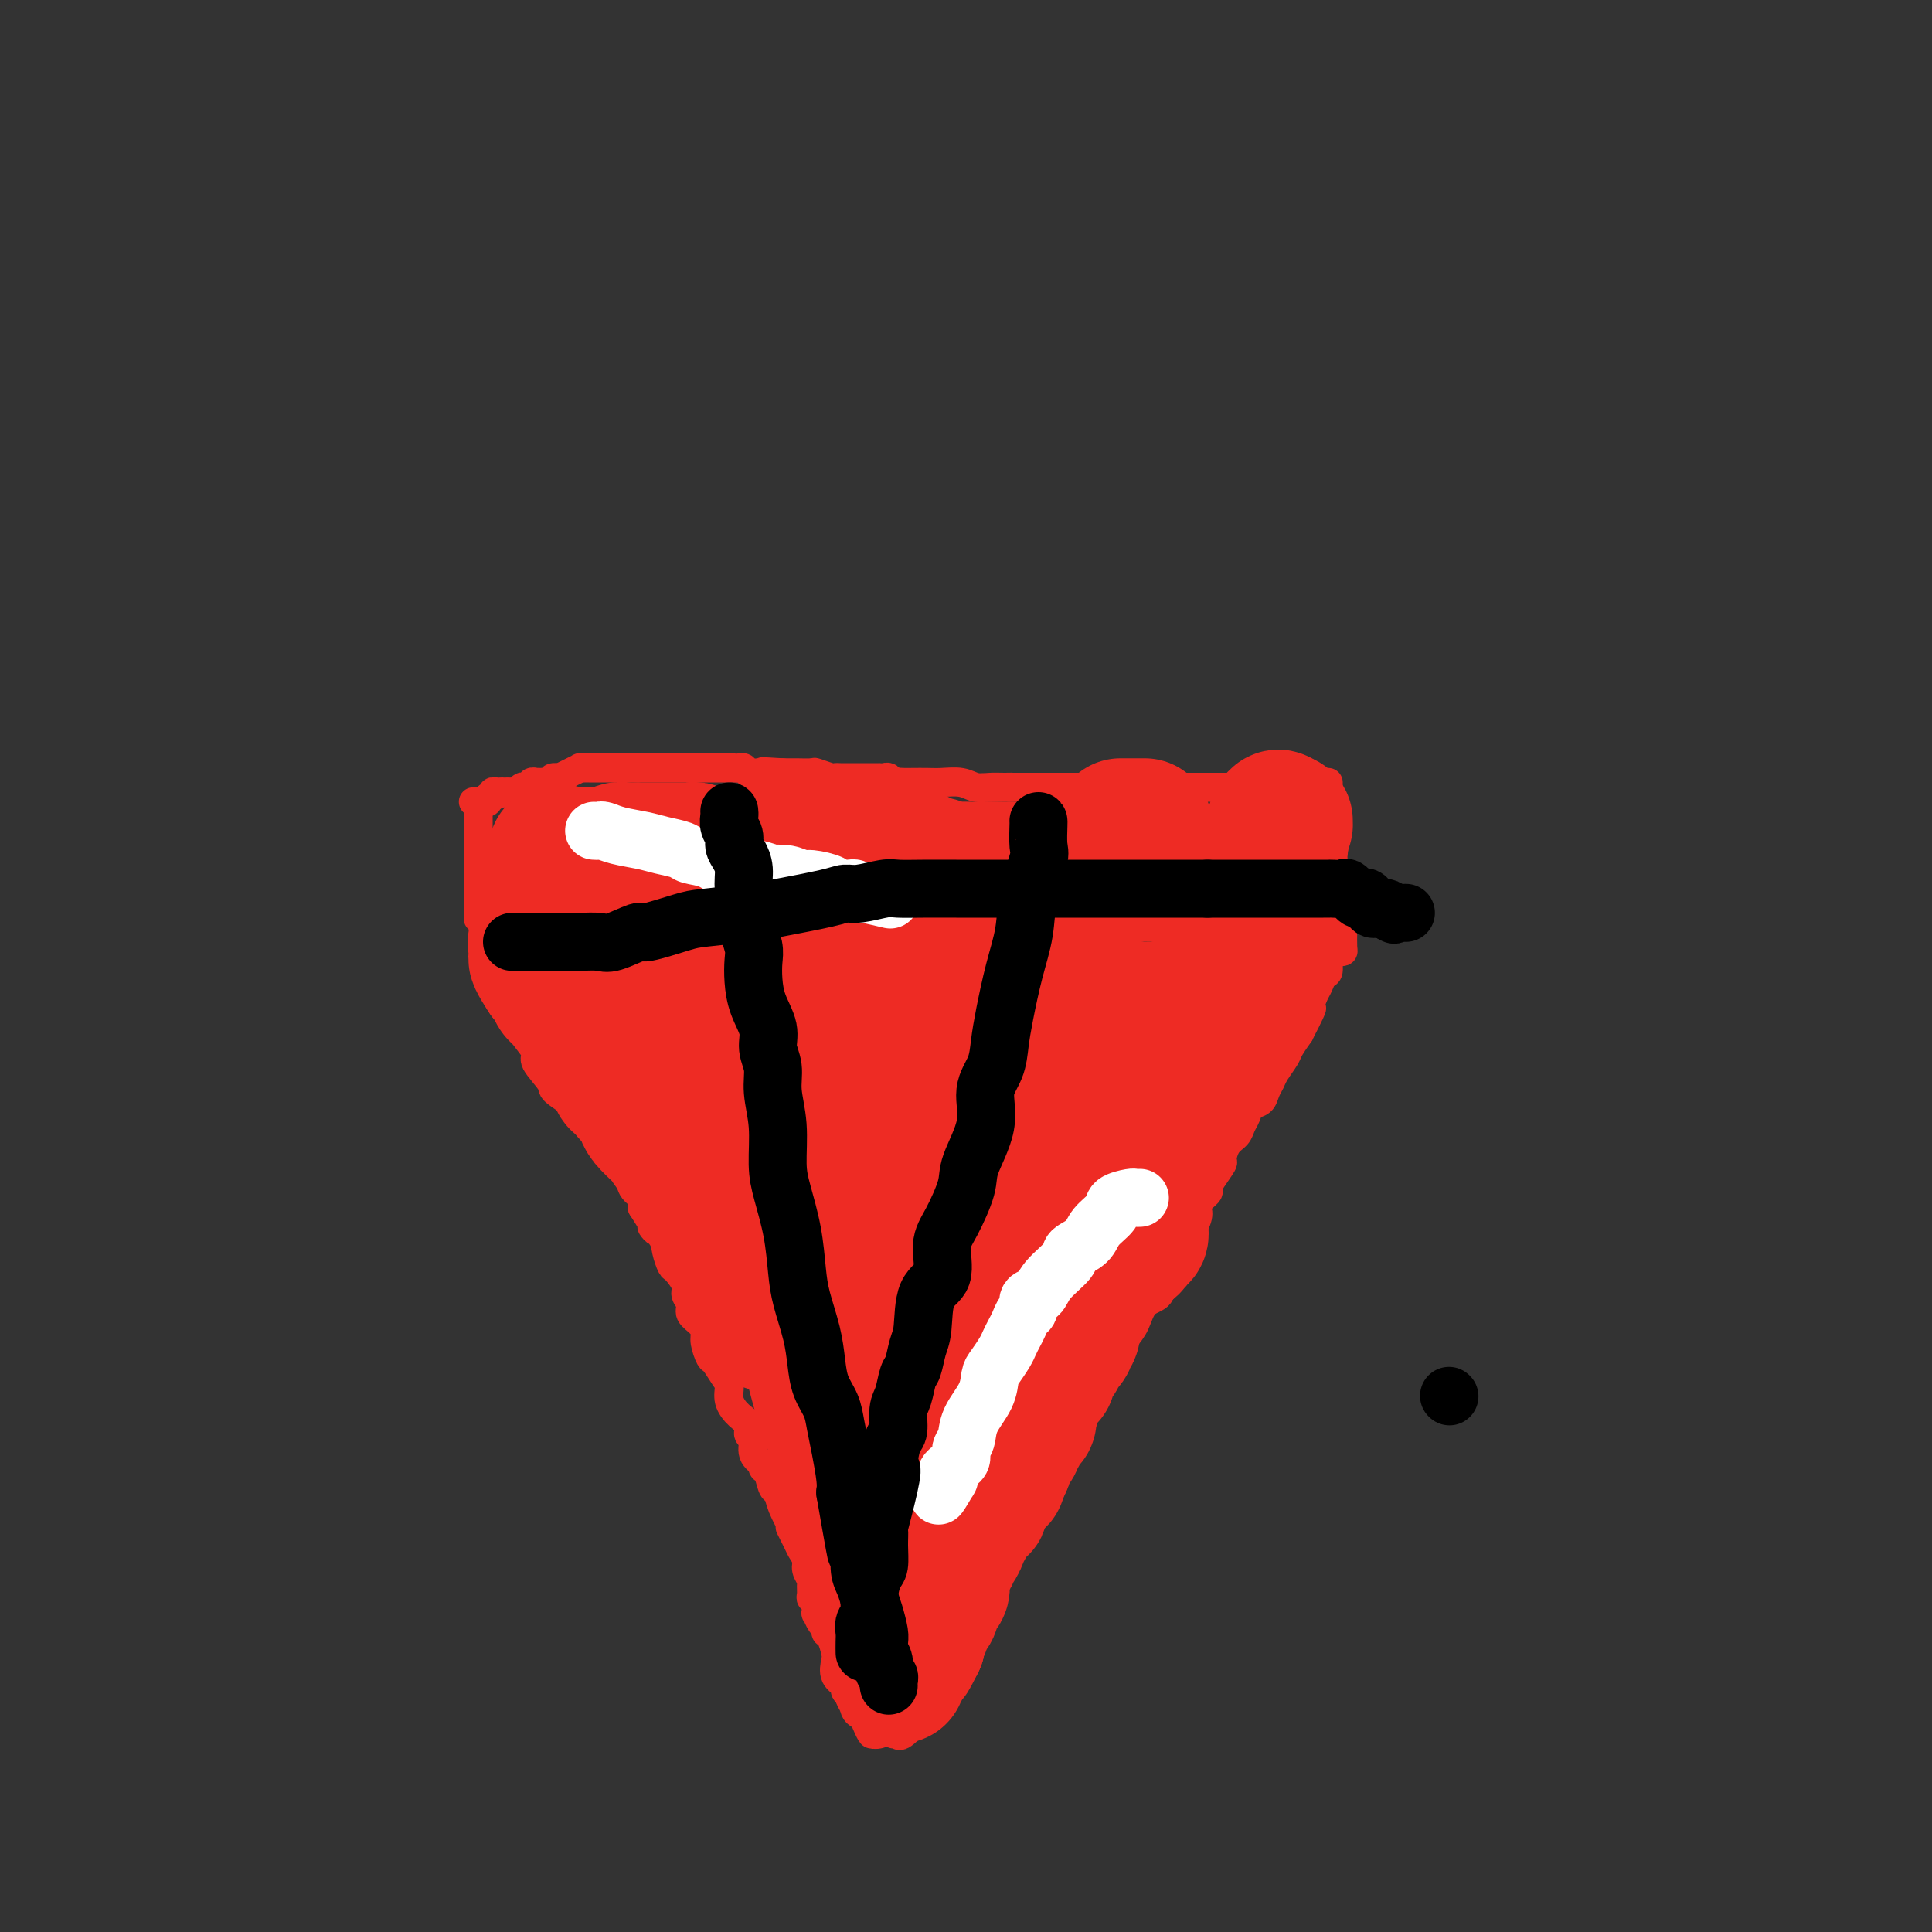 <svg viewBox='0 0 400 400' version='1.1' xmlns='http://www.w3.org/2000/svg' xmlns:xlink='http://www.w3.org/1999/xlink'><rect x="0" y="0" width="400" height="400" fill="#333333" stroke="none"/><g fill='none' stroke='#EE2B24' stroke-width='6' stroke-linecap='round' stroke-linejoin='round'><path d='M185,359c0.426,0.026 0.852,0.051 1,0c0.148,-0.051 0.019,-0.180 0,0c-0.019,0.180 0.074,0.669 1,0c0.926,-0.669 2.687,-2.498 4,-4c1.313,-1.502 2.179,-2.679 3,-4c0.821,-1.321 1.596,-2.787 2,-4c0.404,-1.213 0.437,-2.172 1,-3c0.563,-0.828 1.655,-1.523 2,-2c0.345,-0.477 -0.058,-0.734 0,-1c0.058,-0.266 0.578,-0.540 1,-1c0.422,-0.460 0.747,-1.107 1,-2c0.253,-0.893 0.434,-2.031 1,-3c0.566,-0.969 1.517,-1.768 2,-3c0.483,-1.232 0.496,-2.895 1,-4c0.504,-1.105 1.497,-1.650 2,-3c0.503,-1.350 0.516,-3.505 1,-5c0.484,-1.495 1.438,-2.328 2,-3c0.562,-0.672 0.732,-1.181 1,-2c0.268,-0.819 0.635,-1.948 1,-3c0.365,-1.052 0.727,-2.028 1,-3c0.273,-0.972 0.457,-1.941 1,-3c0.543,-1.059 1.444,-2.208 2,-3c0.556,-0.792 0.768,-1.226 1,-2c0.232,-0.774 0.485,-1.888 1,-3c0.515,-1.112 1.293,-2.222 2,-3c0.707,-0.778 1.345,-1.222 2,-2c0.655,-0.778 1.328,-1.889 2,-3'/><path d='M224,290c4.772,-9.730 1.701,-3.555 1,-2c-0.701,1.555 0.967,-1.510 2,-3c1.033,-1.490 1.430,-1.404 2,-2c0.570,-0.596 1.312,-1.873 2,-3c0.688,-1.127 1.321,-2.103 2,-3c0.679,-0.897 1.405,-1.715 2,-3c0.595,-1.285 1.061,-3.038 2,-4c0.939,-0.962 2.353,-1.132 3,-2c0.647,-0.868 0.528,-2.435 1,-4c0.472,-1.565 1.536,-3.129 2,-4c0.464,-0.871 0.328,-1.049 1,-2c0.672,-0.951 2.151,-2.674 3,-4c0.849,-1.326 1.066,-2.255 1,-3c-0.066,-0.745 -0.416,-1.307 0,-2c0.416,-0.693 1.600,-1.518 2,-2c0.400,-0.482 0.018,-0.622 0,-1c-0.018,-0.378 0.328,-0.993 1,-2c0.672,-1.007 1.672,-2.405 2,-3c0.328,-0.595 -0.014,-0.386 0,-1c0.014,-0.614 0.384,-2.052 1,-3c0.616,-0.948 1.478,-1.405 2,-2c0.522,-0.595 0.703,-1.328 1,-2c0.297,-0.672 0.710,-1.282 1,-2c0.290,-0.718 0.458,-1.542 1,-2c0.542,-0.458 1.459,-0.549 2,-1c0.541,-0.451 0.708,-1.261 1,-2c0.292,-0.739 0.711,-1.408 1,-2c0.289,-0.592 0.449,-1.107 1,-2c0.551,-0.893 1.495,-2.163 2,-3c0.505,-0.837 0.573,-1.239 1,-2c0.427,-0.761 1.214,-1.880 2,-3'/><path d='M269,214c4.649,-8.978 1.770,-4.421 1,-3c-0.770,1.421 0.567,-0.292 1,-1c0.433,-0.708 -0.038,-0.411 0,-1c0.038,-0.589 0.583,-2.063 1,-3c0.417,-0.937 0.704,-1.336 1,-2c0.296,-0.664 0.601,-1.593 1,-2c0.399,-0.407 0.891,-0.291 1,-1c0.109,-0.709 -0.167,-2.242 0,-3c0.167,-0.758 0.776,-0.743 1,-1c0.224,-0.257 0.064,-0.788 0,-1c-0.064,-0.212 -0.032,-0.106 0,0'/><path d='M277,197c0.422,0.029 0.845,0.059 1,0c0.155,-0.059 0.043,-0.206 0,-1c-0.043,-0.794 -0.015,-2.237 0,-3c0.015,-0.763 0.018,-0.848 0,-1c-0.018,-0.152 -0.057,-0.372 0,-1c0.057,-0.628 0.211,-1.663 0,-2c-0.211,-0.337 -0.788,0.026 -1,0c-0.212,-0.026 -0.061,-0.441 0,-1c0.061,-0.559 0.030,-1.263 0,-2c-0.030,-0.737 -0.061,-1.506 0,-2c0.061,-0.494 0.212,-0.714 0,-1c-0.212,-0.286 -0.789,-0.639 -1,-1c-0.211,-0.361 -0.055,-0.732 0,-1c0.055,-0.268 0.011,-0.435 0,-1c-0.011,-0.565 0.011,-1.528 0,-2c-0.011,-0.472 -0.056,-0.454 0,-1c0.056,-0.546 0.211,-1.654 0,-2c-0.211,-0.346 -0.789,0.072 -1,0c-0.211,-0.072 -0.057,-0.635 0,-1c0.057,-0.365 0.016,-0.533 0,-1c-0.016,-0.467 -0.008,-1.234 0,-2'/><path d='M275,171c-0.309,-3.912 -0.083,-0.694 0,0c0.083,0.694 0.022,-1.138 0,-2c-0.022,-0.862 -0.006,-0.756 0,-1c0.006,-0.244 0.002,-0.839 0,-1c-0.002,-0.161 -0.000,0.112 0,0c0.000,-0.112 0.000,-0.608 0,-1c-0.000,-0.392 -0.000,-0.679 0,-1c0.000,-0.321 0.000,-0.674 0,-1c-0.000,-0.326 -0.000,-0.623 0,-1c0.000,-0.377 0.000,-0.832 0,-1c-0.000,-0.168 -0.000,-0.048 0,0c0.000,0.048 0.000,0.024 0,0'/><path d='M274,162c-0.333,-0.000 -0.666,-0.000 -1,0c-0.334,0.000 -0.670,0.000 -1,0c-0.330,-0.000 -0.653,-0.001 -1,0c-0.347,0.001 -0.717,0.004 -1,0c-0.283,-0.004 -0.479,-0.015 -1,0c-0.521,0.015 -1.369,0.057 -2,0c-0.631,-0.057 -1.047,-0.211 -1,0c0.047,0.211 0.557,0.789 0,1c-0.557,0.211 -2.179,0.057 -3,0c-0.821,-0.057 -0.839,-0.015 -1,0c-0.161,0.015 -0.466,0.004 -1,0c-0.534,-0.004 -1.298,-0.001 -2,0c-0.702,0.001 -1.343,0.000 -2,0c-0.657,-0.000 -1.331,-0.000 -2,0c-0.669,0.000 -1.334,0.000 -2,0c-0.666,-0.000 -1.333,-0.000 -2,0c-0.667,0.000 -1.335,0.000 -2,0c-0.665,-0.000 -1.327,-0.000 -2,0c-0.673,0.000 -1.356,0.000 -2,0c-0.644,-0.000 -1.249,-0.000 -2,0c-0.751,0.000 -1.647,0.000 -3,0c-1.353,-0.000 -3.164,-0.000 -5,0c-1.836,0.000 -3.696,0.000 -6,0c-2.304,-0.000 -5.050,-0.000 -8,0c-2.950,0.000 -6.102,0.000 -8,0c-1.898,-0.000 -2.542,-0.000 -3,0c-0.458,0.000 -0.729,0.000 -1,0'/><path d='M209,163c-10.320,0.154 -3.621,0.037 -1,0c2.621,-0.037 1.162,0.004 0,0c-1.162,-0.004 -2.029,-0.054 -3,0c-0.971,0.054 -2.045,0.211 -3,0c-0.955,-0.211 -1.790,-0.788 -3,-1c-1.210,-0.212 -2.797,-0.057 -4,0c-1.203,0.057 -2.024,0.016 -3,0c-0.976,-0.016 -2.107,-0.008 -3,0c-0.893,0.008 -1.548,0.016 -2,0c-0.452,-0.016 -0.699,-0.057 -1,0c-0.301,0.057 -0.654,0.211 -1,0c-0.346,-0.211 -0.685,-0.789 -1,-1c-0.315,-0.211 -0.607,-0.057 -1,0c-0.393,0.057 -0.887,0.015 -1,0c-0.113,-0.015 0.153,-0.004 0,0c-0.153,0.004 -0.727,0.001 -1,0c-0.273,-0.001 -0.245,-0.001 -1,0c-0.755,0.001 -2.294,0.001 -3,0c-0.706,-0.001 -0.578,-0.004 -1,0c-0.422,0.004 -1.392,0.015 -2,0c-0.608,-0.015 -0.853,-0.057 -1,0c-0.147,0.057 -0.196,0.211 -1,0c-0.804,-0.211 -2.365,-0.789 -3,-1c-0.635,-0.211 -0.346,-0.057 -1,0c-0.654,0.057 -2.253,0.015 -3,0c-0.747,-0.015 -0.642,-0.004 -1,0c-0.358,0.004 -1.179,0.002 -2,0'/><path d='M162,160c-7.478,-0.465 -2.672,-0.128 -1,0c1.672,0.128 0.210,0.048 -1,0c-1.210,-0.048 -2.169,-0.066 -3,0c-0.831,0.066 -1.533,0.214 -2,0c-0.467,-0.214 -0.699,-0.789 -1,-1c-0.301,-0.211 -0.672,-0.056 -1,0c-0.328,0.056 -0.612,0.015 -1,0c-0.388,-0.015 -0.881,-0.004 -1,0c-0.119,0.004 0.136,0.001 0,0c-0.136,-0.001 -0.663,-0.000 -1,0c-0.337,0.000 -0.484,0.000 -1,0c-0.516,-0.000 -1.401,-0.000 -2,0c-0.599,0.000 -0.912,0.000 -1,0c-0.088,-0.000 0.049,-0.000 0,0c-0.049,0.000 -0.286,0.000 -1,0c-0.714,-0.000 -1.907,-0.000 -3,0c-1.093,0.000 -2.086,0.000 -3,0c-0.914,-0.000 -1.750,-0.000 -2,0c-0.250,0.000 0.087,0.000 0,0c-0.087,-0.000 -0.597,-0.000 -1,0c-0.403,0.000 -0.699,0.000 -1,0c-0.301,-0.000 -0.606,-0.000 -1,0c-0.394,0.000 -0.875,0.000 -1,0c-0.125,-0.000 0.107,-0.000 0,0c-0.107,0.000 -0.554,0.000 -1,0'/><path d='M132,159c-4.820,-0.155 -1.869,-0.041 -1,0c0.869,0.041 -0.345,0.011 -1,0c-0.655,-0.011 -0.753,-0.003 -1,0c-0.247,0.003 -0.645,0.001 -1,0c-0.355,-0.001 -0.669,-0.000 -1,0c-0.331,0.000 -0.680,0.000 -1,0c-0.320,-0.000 -0.611,0.000 -1,0c-0.389,-0.000 -0.878,-0.000 -1,0c-0.122,0.000 0.121,0.000 0,0c-0.121,-0.000 -0.605,-0.001 -1,0c-0.395,0.001 -0.700,0.003 -1,0c-0.300,-0.003 -0.594,-0.012 -1,0c-0.406,0.012 -0.923,0.044 -1,0c-0.077,-0.044 0.287,-0.166 0,0c-0.287,0.166 -1.225,0.619 -2,1c-0.775,0.381 -1.388,0.691 -2,1'/><path d='M116,161c-2.653,0.249 -1.284,-0.129 -1,0c0.284,0.129 -0.516,0.767 -1,1c-0.484,0.233 -0.650,0.063 -1,0c-0.350,-0.063 -0.882,-0.018 -1,0c-0.118,0.018 0.179,0.008 0,0c-0.179,-0.008 -0.836,-0.016 -1,0c-0.164,0.016 0.163,0.056 0,0c-0.163,-0.056 -0.817,-0.207 -1,0c-0.183,0.207 0.105,0.774 0,1c-0.105,0.226 -0.602,0.113 -1,0c-0.398,-0.113 -0.698,-0.226 -1,0c-0.302,0.226 -0.607,0.793 -1,1c-0.393,0.207 -0.875,0.056 -1,0c-0.125,-0.056 0.107,-0.016 0,0c-0.107,0.016 -0.554,0.008 -1,0'/><path d='M105,164c-1.885,0.459 -1.098,0.108 -1,0c0.098,-0.108 -0.495,0.027 -1,0c-0.505,-0.027 -0.923,-0.218 -1,0c-0.077,0.218 0.187,0.843 0,1c-0.187,0.157 -0.824,-0.154 -1,0c-0.176,0.154 0.110,0.773 0,1c-0.110,0.227 -0.617,0.061 -1,0c-0.383,-0.061 -0.642,-0.016 -1,0c-0.358,0.016 -0.817,0.005 -1,0c-0.183,-0.005 -0.092,-0.002 0,0'/><path d='M99,166c0.000,0.477 0.000,0.953 0,1c0.000,0.047 0.000,-0.336 0,0c0.000,0.336 0.000,1.392 0,2c0.000,0.608 0.000,0.769 0,1c0.000,0.231 0.000,0.534 0,1c0.000,0.466 0.000,1.095 0,2c0.000,0.905 0.000,2.084 0,3c0.000,0.916 0.000,1.568 0,2c0.000,0.432 0.000,0.644 0,1c0.000,0.356 0.000,0.856 0,1c0.000,0.144 0.000,-0.067 0,0c-0.000,0.067 0.000,0.414 0,1c0.000,0.586 0.000,1.413 0,2c0.000,0.587 -0.000,0.933 0,1c0.000,0.067 0.000,-0.147 0,0c0.000,0.147 0.000,0.655 0,1c0.000,0.345 0.000,0.527 0,1c0.000,0.473 0.000,1.236 0,2'/><path d='M99,188c0.000,3.646 0.000,1.761 0,1c0.000,-0.761 0.000,-0.397 0,0c0.000,0.397 0.000,0.828 0,1c0.000,0.172 0.000,0.086 0,0'/><path d='M101,194c-0.388,-0.053 -0.776,-0.106 -1,0c-0.224,0.106 -0.285,0.370 0,1c0.285,0.630 0.917,1.625 1,2c0.083,0.375 -0.381,0.131 0,1c0.381,0.869 1.608,2.852 2,4c0.392,1.148 -0.050,1.462 0,2c0.050,0.538 0.593,1.302 1,2c0.407,0.698 0.678,1.332 1,2c0.322,0.668 0.696,1.370 1,2c0.304,0.630 0.538,1.188 1,2c0.462,0.812 1.153,1.879 2,3c0.847,1.121 1.849,2.296 2,3c0.151,0.704 -0.551,0.937 0,2c0.551,1.063 2.355,2.957 3,4c0.645,1.043 0.131,1.236 1,2c0.869,0.764 3.119,2.099 4,3c0.881,0.901 0.392,1.368 1,2c0.608,0.632 2.314,1.428 3,2c0.686,0.572 0.354,0.919 1,2c0.646,1.081 2.272,2.894 3,4c0.728,1.106 0.560,1.503 1,2c0.440,0.497 1.489,1.092 2,2c0.511,0.908 0.484,2.129 1,3c0.516,0.871 1.576,1.392 2,2c0.424,0.608 0.212,1.304 0,2'/><path d='M133,250c4.521,7.009 2.323,4.530 2,4c-0.323,-0.530 1.228,0.887 2,2c0.772,1.113 0.766,1.922 1,3c0.234,1.078 0.708,2.424 1,3c0.292,0.576 0.402,0.381 1,1c0.598,0.619 1.683,2.053 2,3c0.317,0.947 -0.135,1.409 0,2c0.135,0.591 0.859,1.312 1,2c0.141,0.688 -0.299,1.344 0,2c0.299,0.656 1.336,1.312 2,2c0.664,0.688 0.955,1.410 1,2c0.045,0.590 -0.156,1.049 0,2c0.156,0.951 0.667,2.393 1,3c0.333,0.607 0.487,0.379 1,1c0.513,0.621 1.385,2.091 2,3c0.615,0.909 0.973,1.256 1,2c0.027,0.744 -0.276,1.885 0,3c0.276,1.115 1.130,2.203 2,3c0.870,0.797 1.757,1.304 2,2c0.243,0.696 -0.159,1.583 0,2c0.159,0.417 0.879,0.364 1,1c0.121,0.636 -0.357,1.961 0,3c0.357,1.039 1.549,1.792 2,2c0.451,0.208 0.163,-0.128 0,0c-0.163,0.128 -0.199,0.721 0,1c0.199,0.279 0.635,0.243 1,1c0.365,0.757 0.659,2.305 1,3c0.341,0.695 0.731,0.537 1,1c0.269,0.463 0.419,1.548 1,3c0.581,1.452 1.595,3.272 2,4c0.405,0.728 0.203,0.364 0,0'/><path d='M164,316c4.747,10.341 1.113,3.193 0,1c-1.113,-2.193 0.294,0.568 1,2c0.706,1.432 0.711,1.534 1,2c0.289,0.466 0.862,1.294 1,2c0.138,0.706 -0.160,1.289 0,2c0.160,0.711 0.779,1.551 1,2c0.221,0.449 0.045,0.507 0,1c-0.045,0.493 0.040,1.423 0,2c-0.040,0.577 -0.204,0.802 0,1c0.204,0.198 0.777,0.367 1,1c0.223,0.633 0.098,1.728 0,2c-0.098,0.272 -0.167,-0.280 0,0c0.167,0.280 0.570,1.391 1,2c0.430,0.609 0.886,0.714 1,1c0.114,0.286 -0.115,0.751 0,1c0.115,0.249 0.575,0.280 1,1c0.425,0.720 0.817,2.129 1,3c0.183,0.871 0.157,1.203 0,2c-0.157,0.797 -0.445,2.059 0,3c0.445,0.941 1.622,1.562 2,2c0.378,0.438 -0.043,0.695 0,1c0.043,0.305 0.550,0.660 1,1c0.450,0.340 0.842,0.665 1,1c0.158,0.335 0.081,0.681 0,1c-0.081,0.319 -0.166,0.611 0,1c0.166,0.389 0.583,0.874 1,1c0.417,0.126 0.833,-0.107 1,0c0.167,0.107 0.083,0.553 0,1'/><path d='M179,356c2.564,6.139 1.476,1.487 1,0c-0.476,-1.487 -0.338,0.190 0,1c0.338,0.810 0.875,0.753 1,1c0.125,0.247 -0.162,0.798 0,1c0.162,0.202 0.774,0.054 1,0c0.226,-0.054 0.064,-0.016 0,0c-0.064,0.016 -0.032,0.008 0,0'/></g>
<g fill='none' stroke='#EE2B24' stroke-width='28' stroke-linecap='round' stroke-linejoin='round'><path d='M146,198c0.245,-0.423 0.491,-0.845 1,-1c0.509,-0.155 1.283,-0.041 2,0c0.717,0.041 1.378,0.011 2,0c0.622,-0.011 1.207,-0.003 2,0c0.793,0.003 1.795,0.001 3,0c1.205,-0.001 2.613,-0.000 4,0c1.387,0.000 2.752,0.000 4,0c1.248,-0.000 2.377,-0.000 4,0c1.623,0.000 3.740,0.000 5,0c1.260,-0.000 1.664,-0.000 3,0c1.336,0.000 3.604,0.000 5,0c1.396,-0.000 1.918,-0.000 3,0c1.082,0.000 2.723,0.000 4,0c1.277,-0.000 2.190,-0.000 3,0c0.810,0.000 1.517,0.000 2,0c0.483,-0.000 0.741,-0.000 1,0c0.259,0.000 0.519,0.001 1,0c0.481,-0.001 1.183,-0.003 2,0c0.817,0.003 1.749,0.011 3,0c1.251,-0.011 2.821,-0.042 4,0c1.179,0.042 1.965,0.155 3,0c1.035,-0.155 2.317,-0.580 3,-1c0.683,-0.420 0.767,-0.834 1,-1c0.233,-0.166 0.617,-0.083 1,0'/><path d='M212,195c10.389,-0.464 3.363,-0.125 1,0c-2.363,0.125 -0.062,0.035 1,0c1.062,-0.035 0.885,-0.015 1,0c0.115,0.015 0.523,0.024 1,0c0.477,-0.024 1.021,-0.081 1,0c-0.021,0.081 -0.609,0.301 0,1c0.609,0.699 2.416,1.879 3,3c0.584,1.121 -0.054,2.184 0,3c0.054,0.816 0.799,1.384 1,2c0.201,0.616 -0.142,1.279 0,2c0.142,0.721 0.770,1.498 1,2c0.230,0.502 0.062,0.728 0,1c-0.062,0.272 -0.016,0.588 0,1c0.016,0.412 0.004,0.919 0,1c-0.004,0.081 -0.001,-0.262 0,0c0.001,0.262 0.000,1.131 0,2c-0.000,0.869 0.001,1.738 0,2c-0.001,0.262 -0.004,-0.081 0,0c0.004,0.081 0.015,0.588 0,1c-0.015,0.412 -0.056,0.729 0,1c0.056,0.271 0.208,0.495 0,1c-0.208,0.505 -0.777,1.290 -1,2c-0.223,0.710 -0.098,1.345 0,2c0.098,0.655 0.171,1.330 0,2c-0.171,0.670 -0.585,1.335 -1,2'/><path d='M220,226c-0.107,4.478 -0.375,2.173 -1,2c-0.625,-0.173 -1.606,1.786 -2,3c-0.394,1.214 -0.199,1.683 0,2c0.199,0.317 0.403,0.481 0,1c-0.403,0.519 -1.414,1.393 -2,2c-0.586,0.607 -0.749,0.947 -1,1c-0.251,0.053 -0.591,-0.182 -1,0c-0.409,0.182 -0.886,0.781 -2,1c-1.114,0.219 -2.864,0.060 -4,0c-1.136,-0.060 -1.659,-0.020 -2,0c-0.341,0.020 -0.501,0.020 -1,0c-0.499,-0.020 -1.336,-0.061 -2,0c-0.664,0.061 -1.156,0.224 -2,0c-0.844,-0.224 -2.041,-0.837 -3,-1c-0.959,-0.163 -1.681,0.122 -2,0c-0.319,-0.122 -0.234,-0.653 -1,-1c-0.766,-0.347 -2.381,-0.512 -3,-1c-0.619,-0.488 -0.241,-1.300 -1,-2c-0.759,-0.700 -2.657,-1.286 -4,-2c-1.343,-0.714 -2.133,-1.554 -3,-2c-0.867,-0.446 -1.811,-0.498 -3,-1c-1.189,-0.502 -2.624,-1.454 -3,-2c-0.376,-0.546 0.305,-0.685 0,-1c-0.305,-0.315 -1.597,-0.806 -2,-1c-0.403,-0.194 0.084,-0.091 0,0c-0.084,0.091 -0.738,0.169 -1,0c-0.262,-0.169 -0.131,-0.584 0,-1'/><path d='M174,223c-4.196,-2.547 -1.687,-1.415 0,-1c1.687,0.415 2.553,0.111 3,0c0.447,-0.111 0.477,-0.030 2,0c1.523,0.030 4.541,0.008 7,0c2.459,-0.008 4.359,-0.002 7,0c2.641,0.002 6.022,0.001 8,0c1.978,-0.001 2.554,-0.000 3,0c0.446,0.000 0.763,0.000 1,0c0.237,-0.000 0.394,-0.000 1,0c0.606,0.000 1.660,-0.000 2,0c0.340,0.000 -0.033,0.000 0,0c0.033,-0.000 0.472,-0.000 1,0c0.528,0.000 1.145,0.001 2,0c0.855,-0.001 1.947,-0.004 2,0c0.053,0.004 -0.933,0.016 -2,0c-1.067,-0.016 -2.215,-0.060 -3,0c-0.785,0.060 -1.208,0.223 -3,0c-1.792,-0.223 -4.955,-0.833 -9,-1c-4.045,-0.167 -8.974,0.109 -13,0c-4.026,-0.109 -7.150,-0.603 -10,-1c-2.850,-0.397 -5.425,-0.699 -8,-1'/><path d='M165,219c-7.996,-0.354 -4.986,0.260 -5,0c-0.014,-0.260 -3.052,-1.393 -5,-2c-1.948,-0.607 -2.804,-0.688 -4,-1c-1.196,-0.312 -2.730,-0.857 -4,-1c-1.270,-0.143 -2.274,0.115 -3,0c-0.726,-0.115 -1.173,-0.603 -2,-1c-0.827,-0.397 -2.035,-0.703 -3,-1c-0.965,-0.297 -1.688,-0.587 -2,-1c-0.312,-0.413 -0.214,-0.951 -1,-1c-0.786,-0.049 -2.458,0.391 -3,0c-0.542,-0.391 0.045,-1.614 0,-2c-0.045,-0.386 -0.723,0.064 -1,0c-0.277,-0.064 -0.154,-0.640 0,-1c0.154,-0.360 0.340,-0.502 0,-1c-0.340,-0.498 -1.205,-1.351 -2,-2c-0.795,-0.649 -1.519,-1.092 -2,-2c-0.481,-0.908 -0.720,-2.280 -1,-3c-0.280,-0.720 -0.600,-0.789 -1,-1c-0.400,-0.211 -0.880,-0.563 -1,-1c-0.120,-0.437 0.122,-0.957 0,-1c-0.122,-0.043 -0.606,0.393 -1,0c-0.394,-0.393 -0.697,-1.615 -1,-2c-0.303,-0.385 -0.606,0.066 -1,0c-0.394,-0.066 -0.880,-0.649 -1,-1c-0.120,-0.351 0.127,-0.472 0,-1c-0.127,-0.528 -0.626,-1.465 -1,-2c-0.374,-0.535 -0.622,-0.668 -1,-1c-0.378,-0.332 -0.885,-0.862 -1,-1c-0.115,-0.138 0.161,0.117 0,0c-0.161,-0.117 -0.760,-0.605 -1,-1c-0.240,-0.395 -0.120,-0.698 0,-1'/><path d='M117,187c-2.415,-3.896 -0.451,-1.635 0,-1c0.451,0.635 -0.611,-0.355 -1,-1c-0.389,-0.645 -0.104,-0.946 0,-1c0.104,-0.054 0.029,0.140 0,0c-0.029,-0.140 -0.012,-0.612 0,-1c0.012,-0.388 0.017,-0.692 0,-1c-0.017,-0.308 -0.057,-0.622 0,-1c0.057,-0.378 0.211,-0.822 0,-1c-0.211,-0.178 -0.789,-0.090 -1,0c-0.211,0.090 -0.057,0.182 0,0c0.057,-0.182 0.015,-0.636 0,-1c-0.015,-0.364 -0.004,-0.636 0,-1c0.004,-0.364 0.001,-0.818 0,-1c-0.001,-0.182 -0.001,-0.091 0,0'/><path d='M115,177c-0.036,-1.547 0.876,-0.415 2,0c1.124,0.415 2.462,0.111 3,0c0.538,-0.111 0.277,-0.030 1,0c0.723,0.030 2.431,0.008 3,0c0.569,-0.008 -0.001,-0.001 0,0c0.001,0.001 0.573,-0.003 1,0c0.427,0.003 0.710,0.015 1,0c0.290,-0.015 0.587,-0.057 1,0c0.413,0.057 0.941,0.211 1,0c0.059,-0.211 -0.350,-0.789 0,-1c0.350,-0.211 1.459,-0.057 2,0c0.541,0.057 0.513,0.015 1,0c0.487,-0.015 1.489,-0.004 2,0c0.511,0.004 0.531,0.001 1,0c0.469,-0.001 1.386,-0.000 2,0c0.614,0.000 0.924,0.000 1,0c0.076,-0.000 -0.082,-0.000 0,0c0.082,0.000 0.403,0.000 1,0c0.597,-0.000 1.469,-0.001 2,0c0.531,0.001 0.722,0.004 1,0c0.278,-0.004 0.642,-0.015 1,0c0.358,0.015 0.710,0.057 1,0c0.290,-0.057 0.517,-0.211 1,0c0.483,0.211 1.224,0.788 2,1c0.776,0.212 1.589,0.060 2,0c0.411,-0.060 0.419,-0.026 1,0c0.581,0.026 1.733,0.046 2,0c0.267,-0.046 -0.352,-0.156 0,0c0.352,0.156 1.676,0.578 3,1'/><path d='M154,178c6.027,0.091 1.595,-0.183 1,0c-0.595,0.183 2.645,0.822 4,1c1.355,0.178 0.823,-0.106 1,0c0.177,0.106 1.062,0.602 2,1c0.938,0.398 1.927,0.699 3,1c1.073,0.301 2.228,0.603 3,1c0.772,0.397 1.162,0.890 2,1c0.838,0.110 2.125,-0.163 3,0c0.875,0.163 1.337,0.761 2,1c0.663,0.239 1.525,0.121 2,0c0.475,-0.121 0.561,-0.243 1,0c0.439,0.243 1.232,0.850 2,1c0.768,0.150 1.512,-0.159 2,0c0.488,0.159 0.719,0.784 1,1c0.281,0.216 0.613,0.022 1,0c0.387,-0.022 0.829,0.127 1,0c0.171,-0.127 0.073,-0.529 0,-1c-0.073,-0.471 -0.119,-1.010 0,-1c0.119,0.010 0.403,0.570 0,0c-0.403,-0.570 -1.493,-2.269 -3,-3c-1.507,-0.731 -3.431,-0.495 -5,-1c-1.569,-0.505 -2.785,-1.753 -4,-3'/><path d='M173,177c-2.442,-1.553 -2.548,-1.937 -3,-2c-0.452,-0.063 -1.249,0.194 -2,0c-0.751,-0.194 -1.455,-0.837 -2,-1c-0.545,-0.163 -0.933,0.156 -1,0c-0.067,-0.156 0.185,-0.788 0,-1c-0.185,-0.212 -0.807,-0.005 -1,0c-0.193,0.005 0.044,-0.191 0,0c-0.044,0.191 -0.367,0.769 0,1c0.367,0.231 1.426,0.114 2,0c0.574,-0.114 0.663,-0.227 1,0c0.337,0.227 0.920,0.792 1,1c0.080,0.208 -0.345,0.060 0,0c0.345,-0.060 1.458,-0.031 2,0c0.542,0.031 0.513,0.064 1,0c0.487,-0.064 1.491,-0.223 2,0c0.509,0.223 0.522,0.829 1,1c0.478,0.171 1.422,-0.094 2,0c0.578,0.094 0.789,0.547 1,1'/><path d='M177,177c1.682,0.464 0.387,0.124 1,0c0.613,-0.124 3.134,-0.033 4,0c0.866,0.033 0.079,0.009 0,0c-0.079,-0.009 0.552,-0.003 1,0c0.448,0.003 0.714,0.005 1,0c0.286,-0.005 0.591,-0.015 1,0c0.409,0.015 0.922,0.056 1,0c0.078,-0.056 -0.280,-0.207 0,0c0.280,0.207 1.197,0.773 2,1c0.803,0.227 1.490,0.114 2,0c0.510,-0.114 0.841,-0.228 1,0c0.159,0.228 0.145,0.797 0,1c-0.145,0.203 -0.420,0.040 0,0c0.420,-0.040 1.535,0.042 2,0c0.465,-0.042 0.278,-0.207 1,0c0.722,0.207 2.351,0.788 3,1c0.649,0.212 0.318,0.057 1,0c0.682,-0.057 2.376,-0.015 4,0c1.624,0.015 3.178,0.004 5,0c1.822,-0.004 3.911,-0.002 6,0'/><path d='M213,180c6.185,0.464 3.646,0.124 4,0c0.354,-0.124 3.601,-0.033 5,0c1.399,0.033 0.948,0.009 1,0c0.052,-0.009 0.605,-0.002 1,0c0.395,0.002 0.631,0.001 1,0c0.369,-0.001 0.872,-0.000 1,0c0.128,0.000 -0.121,0.000 0,0c0.121,-0.000 0.610,-0.000 1,0c0.390,0.000 0.682,0.000 1,0c0.318,-0.000 0.663,-0.001 1,0c0.337,0.001 0.667,0.004 1,0c0.333,-0.004 0.670,-0.015 1,0c0.330,0.015 0.652,0.057 1,0c0.348,-0.057 0.723,-0.211 1,0c0.277,0.211 0.455,0.789 1,1c0.545,0.211 1.455,0.057 2,0c0.545,-0.057 0.723,-0.015 1,0c0.277,0.015 0.651,0.004 1,0c0.349,-0.004 0.671,-0.001 1,0c0.329,0.001 0.666,0.000 1,0c0.334,-0.000 0.667,-0.000 1,0c0.333,0.000 0.667,0.000 1,0'/><path d='M242,181c4.718,0.095 2.011,-0.167 1,0c-1.011,0.167 -0.328,0.763 1,1c1.328,0.237 3.301,0.116 4,0c0.699,-0.116 0.124,-0.227 1,0c0.876,0.227 3.204,0.793 4,1c0.796,0.207 0.059,0.055 0,0c-0.059,-0.055 0.561,-0.015 1,0c0.439,0.015 0.697,0.004 1,0c0.303,-0.004 0.652,-0.002 1,0'/><path d='M256,183c2.405,0.308 1.418,0.079 1,0c-0.418,-0.079 -0.266,-0.006 0,0c0.266,0.006 0.648,-0.053 1,0c0.352,0.053 0.676,0.220 1,0c0.324,-0.220 0.650,-0.826 1,-1c0.350,-0.174 0.724,0.085 1,0c0.276,-0.085 0.452,-0.516 1,-1c0.548,-0.484 1.467,-1.023 2,-2c0.533,-0.977 0.679,-2.391 1,-4c0.321,-1.609 0.815,-3.412 1,-4c0.185,-0.588 0.060,0.038 0,0c-0.060,-0.038 -0.055,-0.741 0,-1c0.055,-0.259 0.158,-0.074 0,0c-0.158,0.074 -0.579,0.037 -1,0'/><path d='M265,170c-0.071,-1.452 -0.750,-0.583 -1,0c-0.250,0.583 -0.071,0.881 0,1c0.071,0.119 0.036,0.060 0,0'/><path d='M237,171c-0.334,0.000 -0.668,0.000 -1,0c-0.332,0.000 -0.664,0.000 -1,0c-0.336,-0.000 -0.678,0.000 -1,0c-0.322,0.000 -0.625,0.000 -1,0c-0.375,0.000 -0.821,0.000 -1,0c-0.179,0.000 -0.089,0.000 0,0'/><path d='M264,181c0.423,0.341 0.845,0.683 1,1c0.155,0.317 0.042,0.610 0,1c-0.042,0.390 -0.011,0.877 0,1c0.011,0.123 0.004,-0.117 0,0c-0.004,0.117 -0.005,0.591 0,1c0.005,0.409 0.017,0.754 0,1c-0.017,0.246 -0.061,0.395 0,1c0.061,0.605 0.228,1.668 0,2c-0.228,0.332 -0.850,-0.067 -1,0c-0.150,0.067 0.171,0.599 0,1c-0.171,0.401 -0.834,0.670 -1,1c-0.166,0.330 0.167,0.719 0,1c-0.167,0.281 -0.833,0.453 -1,1c-0.167,0.547 0.166,1.470 0,2c-0.166,0.530 -0.832,0.667 -1,1c-0.168,0.333 0.161,0.863 0,1c-0.161,0.137 -0.813,-0.118 -1,0c-0.187,0.118 0.091,0.609 0,1c-0.091,0.391 -0.550,0.682 -1,1c-0.450,0.318 -0.890,0.663 -1,1c-0.110,0.337 0.112,0.668 0,1c-0.112,0.332 -0.556,0.666 -1,1'/><path d='M257,202c-1.271,2.348 -0.450,0.719 0,0c0.450,-0.719 0.528,-0.529 0,0c-0.528,0.529 -1.662,1.396 -2,2c-0.338,0.604 0.120,0.946 0,1c-0.120,0.054 -0.819,-0.179 -1,0c-0.181,0.179 0.156,0.770 0,1c-0.156,0.230 -0.805,0.100 -1,0c-0.195,-0.100 0.065,-0.172 0,0c-0.065,0.172 -0.454,0.586 -1,1c-0.546,0.414 -1.248,0.829 -2,1c-0.752,0.171 -1.554,0.098 -2,0c-0.446,-0.098 -0.536,-0.222 -1,0c-0.464,0.222 -1.302,0.791 -2,1c-0.698,0.209 -1.255,0.060 -2,0c-0.745,-0.060 -1.677,-0.030 -3,0c-1.323,0.030 -3.037,0.061 -4,0c-0.963,-0.061 -1.174,-0.212 -2,0c-0.826,0.212 -2.268,0.789 -3,1c-0.732,0.211 -0.755,0.055 -1,0c-0.245,-0.055 -0.711,-0.011 -1,0c-0.289,0.011 -0.401,-0.011 -1,0c-0.599,0.011 -1.686,0.054 -2,0c-0.314,-0.054 0.146,-0.207 0,0c-0.146,0.207 -0.899,0.773 -1,1c-0.101,0.227 0.449,0.113 1,0'/><path d='M226,211c-3.300,0.461 0.450,0.114 2,0c1.550,-0.114 0.900,0.004 2,0c1.100,-0.004 3.950,-0.130 5,0c1.050,0.130 0.299,0.514 2,0c1.701,-0.514 5.852,-1.927 8,-3c2.148,-1.073 2.292,-1.805 3,-2c0.708,-0.195 1.981,0.146 3,0c1.019,-0.146 1.786,-0.780 2,-1c0.214,-0.220 -0.124,-0.025 0,0c0.124,0.025 0.710,-0.121 1,0c0.290,0.121 0.285,0.508 0,1c-0.285,0.492 -0.850,1.088 -1,2c-0.150,0.912 0.113,2.141 0,3c-0.113,0.859 -0.604,1.349 -1,2c-0.396,0.651 -0.699,1.465 -1,2c-0.301,0.535 -0.602,0.792 -1,1c-0.398,0.208 -0.894,0.368 -1,1c-0.106,0.632 0.178,1.736 0,2c-0.178,0.264 -0.817,-0.314 -1,0c-0.183,0.314 0.091,1.518 0,2c-0.091,0.482 -0.545,0.241 -1,0'/><path d='M247,221c-1.034,2.572 -0.118,1.003 0,1c0.118,-0.003 -0.561,1.558 -1,2c-0.439,0.442 -0.638,-0.237 -1,0c-0.362,0.237 -0.888,1.391 -1,2c-0.112,0.609 0.190,0.673 0,1c-0.190,0.327 -0.873,0.917 -1,1c-0.127,0.083 0.303,-0.342 0,0c-0.303,0.342 -1.338,1.452 -2,2c-0.662,0.548 -0.951,0.533 -1,1c-0.049,0.467 0.140,1.417 0,2c-0.140,0.583 -0.611,0.800 -1,1c-0.389,0.200 -0.697,0.382 -1,1c-0.303,0.618 -0.602,1.671 -1,2c-0.398,0.329 -0.895,-0.067 -1,0c-0.105,0.067 0.180,0.595 0,1c-0.180,0.405 -0.826,0.685 -1,1c-0.174,0.315 0.126,0.665 0,1c-0.126,0.335 -0.676,0.654 -1,1c-0.324,0.346 -0.423,0.719 -1,1c-0.577,0.281 -1.632,0.470 -2,1c-0.368,0.530 -0.048,1.403 0,2c0.048,0.597 -0.176,0.919 -1,1c-0.824,0.081 -2.249,-0.081 -3,0c-0.751,0.081 -0.827,0.403 -1,1c-0.173,0.597 -0.442,1.469 -1,2c-0.558,0.531 -1.407,0.720 -2,1c-0.593,0.280 -0.932,0.653 -1,1c-0.068,0.347 0.136,0.670 0,1c-0.136,0.330 -0.610,0.666 -1,1c-0.390,0.334 -0.695,0.667 -1,1'/><path d='M220,254c-1.885,1.488 -1.096,0.709 -1,1c0.096,0.291 -0.500,1.654 -1,2c-0.500,0.346 -0.903,-0.324 -1,0c-0.097,0.324 0.114,1.641 0,2c-0.114,0.359 -0.552,-0.240 -1,0c-0.448,0.240 -0.905,1.317 -1,2c-0.095,0.683 0.171,0.970 0,1c-0.171,0.030 -0.780,-0.198 -1,0c-0.220,0.198 -0.051,0.823 0,1c0.051,0.177 -0.015,-0.095 0,0c0.015,0.095 0.113,0.557 0,1c-0.113,0.443 -0.435,0.866 0,1c0.435,0.134 1.627,-0.020 2,0c0.373,0.020 -0.073,0.215 1,0c1.073,-0.215 3.663,-0.842 5,-1c1.337,-0.158 1.419,0.151 2,0c0.581,-0.151 1.661,-0.762 2,-1c0.339,-0.238 -0.063,-0.103 0,0c0.063,0.103 0.589,0.172 1,0c0.411,-0.172 0.705,-0.586 1,-1'/><path d='M228,262c2.582,-0.639 2.036,-0.736 2,-1c-0.036,-0.264 0.439,-0.697 1,-1c0.561,-0.303 1.209,-0.478 2,-1c0.791,-0.522 1.724,-1.392 2,-2c0.276,-0.608 -0.104,-0.955 0,-1c0.104,-0.045 0.691,0.210 1,0c0.309,-0.210 0.339,-0.887 0,-1c-0.339,-0.113 -1.047,0.338 -2,1c-0.953,0.662 -2.149,1.536 -3,2c-0.851,0.464 -1.355,0.520 -2,1c-0.645,0.480 -1.429,1.386 -2,2c-0.571,0.614 -0.927,0.937 -1,1c-0.073,0.063 0.138,-0.134 0,0c-0.138,0.134 -0.625,0.598 -1,1c-0.375,0.402 -0.636,0.741 -1,1c-0.364,0.259 -0.830,0.437 -1,1c-0.170,0.563 -0.046,1.512 0,2c0.046,0.488 0.012,0.516 0,1c-0.012,0.484 -0.004,1.424 0,2c0.004,0.576 0.002,0.788 0,1'/><path d='M223,271c-0.016,1.169 -0.056,1.090 0,1c0.056,-0.090 0.207,-0.193 0,0c-0.207,0.193 -0.771,0.681 -1,1c-0.229,0.319 -0.122,0.470 0,1c0.122,0.530 0.258,1.438 0,2c-0.258,0.562 -0.910,0.777 -1,1c-0.090,0.223 0.383,0.454 0,1c-0.383,0.546 -1.623,1.407 -2,2c-0.377,0.593 0.110,0.919 0,1c-0.110,0.081 -0.816,-0.083 -1,0c-0.184,0.083 0.153,0.411 0,1c-0.153,0.589 -0.796,1.437 -1,2c-0.204,0.563 0.032,0.841 0,1c-0.032,0.159 -0.333,0.200 -1,1c-0.667,0.800 -1.699,2.358 -2,3c-0.301,0.642 0.129,0.367 0,1c-0.129,0.633 -0.818,2.172 -1,3c-0.182,0.828 0.143,0.943 0,1c-0.143,0.057 -0.755,0.056 -1,0c-0.245,-0.056 -0.122,-0.169 0,0c0.122,0.169 0.243,0.619 0,1c-0.243,0.381 -0.849,0.695 -1,1c-0.151,0.305 0.152,0.603 0,1c-0.152,0.397 -0.758,0.894 -1,1c-0.242,0.106 -0.121,-0.180 0,0c0.121,0.180 0.242,0.824 0,1c-0.242,0.176 -0.848,-0.118 -1,0c-0.152,0.118 0.152,0.647 0,1c-0.152,0.353 -0.758,0.529 -1,1c-0.242,0.471 -0.121,1.235 0,2'/><path d='M208,303c-2.382,5.342 -0.837,2.698 -1,2c-0.163,-0.698 -2.032,0.551 -3,2c-0.968,1.449 -1.033,3.098 -1,4c0.033,0.902 0.163,1.056 0,1c-0.163,-0.056 -0.621,-0.323 -1,0c-0.379,0.323 -0.680,1.234 -1,2c-0.320,0.766 -0.660,1.385 -1,2c-0.340,0.615 -0.679,1.225 -1,2c-0.321,0.775 -0.625,1.713 -1,2c-0.375,0.287 -0.822,-0.078 -1,0c-0.178,0.078 -0.086,0.598 0,1c0.086,0.402 0.167,0.685 0,1c-0.167,0.315 -0.581,0.660 -1,1c-0.419,0.340 -0.844,0.673 -1,1c-0.156,0.327 -0.045,0.646 0,1c0.045,0.354 0.022,0.742 0,1c-0.022,0.258 -0.044,0.387 0,1c0.044,0.613 0.153,1.709 0,2c-0.153,0.291 -0.566,-0.224 -1,0c-0.434,0.224 -0.887,1.187 -1,2c-0.113,0.813 0.113,1.475 0,2c-0.113,0.525 -0.565,0.914 -1,1c-0.435,0.086 -0.852,-0.132 -1,0c-0.148,0.132 -0.026,0.613 0,1c0.026,0.387 -0.046,0.681 0,1c0.046,0.319 0.208,0.663 0,1c-0.208,0.337 -0.787,0.668 -1,1c-0.213,0.332 -0.061,0.666 0,1c0.061,0.334 0.030,0.667 0,1'/><path d='M190,340c-2.946,5.887 -1.310,2.106 -1,1c0.310,-1.106 -0.705,0.463 -1,1c-0.295,0.537 0.131,0.042 0,0c-0.131,-0.042 -0.820,0.368 -1,1c-0.180,0.632 0.148,1.487 0,2c-0.148,0.513 -0.772,0.684 -1,1c-0.228,0.316 -0.061,0.777 0,1c0.061,0.223 0.018,0.206 0,0c-0.018,-0.206 -0.009,-0.603 0,-1'/><path d='M186,346c-0.619,0.783 -0.166,-0.258 0,-1c0.166,-0.742 0.044,-1.185 0,-2c-0.044,-0.815 -0.012,-2.001 0,-3c0.012,-0.999 0.003,-1.810 0,-2c-0.003,-0.190 0.000,0.242 0,0c-0.000,-0.242 -0.003,-1.157 0,-2c0.003,-0.843 0.012,-1.613 0,-2c-0.012,-0.387 -0.044,-0.390 0,-1c0.044,-0.610 0.166,-1.827 0,-3c-0.166,-1.173 -0.619,-2.302 -1,-3c-0.381,-0.698 -0.689,-0.965 -1,-2c-0.311,-1.035 -0.623,-2.837 -1,-4c-0.377,-1.163 -0.818,-1.687 -1,-2c-0.182,-0.313 -0.104,-0.416 0,-1c0.104,-0.584 0.236,-1.649 0,-2c-0.236,-0.351 -0.838,0.012 -1,0c-0.162,-0.012 0.115,-0.398 0,-1c-0.115,-0.602 -0.623,-1.420 -1,-2c-0.377,-0.580 -0.623,-0.920 -1,-1c-0.377,-0.080 -0.883,0.102 -1,0c-0.117,-0.102 0.157,-0.488 0,-1c-0.157,-0.512 -0.745,-1.151 -1,-2c-0.255,-0.849 -0.177,-1.908 0,-2c0.177,-0.092 0.454,0.785 0,0c-0.454,-0.785 -1.637,-3.231 -2,-4c-0.363,-0.769 0.095,0.139 0,0c-0.095,-0.139 -0.741,-1.325 -1,-2c-0.259,-0.675 -0.129,-0.837 0,-1'/><path d='M174,300c-2.036,-5.283 -1.126,-3.492 -1,-3c0.126,0.492 -0.533,-0.317 -1,-2c-0.467,-1.683 -0.744,-4.241 -1,-5c-0.256,-0.759 -0.492,0.279 -1,-1c-0.508,-1.279 -1.288,-4.877 -2,-7c-0.712,-2.123 -1.357,-2.772 -2,-4c-0.643,-1.228 -1.283,-3.036 -2,-5c-0.717,-1.964 -1.512,-4.084 -2,-5c-0.488,-0.916 -0.670,-0.627 -1,-1c-0.330,-0.373 -0.809,-1.409 -1,-2c-0.191,-0.591 -0.093,-0.736 0,-1c0.093,-0.264 0.180,-0.646 0,-1c-0.180,-0.354 -0.626,-0.681 -1,-1c-0.374,-0.319 -0.674,-0.631 -1,-1c-0.326,-0.369 -0.678,-0.794 -1,-1c-0.322,-0.206 -0.615,-0.194 -1,-1c-0.385,-0.806 -0.864,-2.429 -1,-3c-0.136,-0.571 0.071,-0.088 0,0c-0.071,0.088 -0.418,-0.217 -1,-1c-0.582,-0.783 -1.398,-2.043 -2,-3c-0.602,-0.957 -0.991,-1.613 -1,-2c-0.009,-0.387 0.363,-0.507 0,-1c-0.363,-0.493 -1.459,-1.361 -2,-2c-0.541,-0.639 -0.526,-1.051 -1,-1c-0.474,0.051 -1.438,0.564 -2,0c-0.562,-0.564 -0.724,-2.207 -1,-3c-0.276,-0.793 -0.668,-0.737 -1,-1c-0.332,-0.263 -0.604,-0.844 -1,-1c-0.396,-0.156 -0.914,0.112 -1,0c-0.086,-0.112 0.261,-0.603 0,-1c-0.261,-0.397 -1.131,-0.698 -2,-1'/><path d='M140,239c-3.089,-3.932 -1.313,-2.261 -1,-2c0.313,0.261 -0.837,-0.888 -2,-2c-1.163,-1.112 -2.339,-2.186 -3,-3c-0.661,-0.814 -0.808,-1.366 -1,-2c-0.192,-0.634 -0.430,-1.350 -1,-2c-0.570,-0.650 -1.472,-1.234 -2,-2c-0.528,-0.766 -0.680,-1.715 -1,-2c-0.320,-0.285 -0.807,0.092 -1,0c-0.193,-0.092 -0.093,-0.655 0,-1c0.093,-0.345 0.179,-0.474 0,-1c-0.179,-0.526 -0.623,-1.450 -1,-2c-0.377,-0.550 -0.689,-0.726 -1,-1c-0.311,-0.274 -0.622,-0.647 -1,-1c-0.378,-0.353 -0.822,-0.685 -1,-1c-0.178,-0.315 -0.089,-0.613 0,-1c0.089,-0.387 0.178,-0.863 0,-1c-0.178,-0.137 -0.622,0.065 -1,0c-0.378,-0.065 -0.691,-0.395 -1,-1c-0.309,-0.605 -0.616,-1.483 -1,-2c-0.384,-0.517 -0.846,-0.672 -1,-1c-0.154,-0.328 -0.002,-0.830 0,-1c0.002,-0.170 -0.147,-0.009 0,0c0.147,0.009 0.590,-0.134 0,-1c-0.590,-0.866 -2.213,-2.456 -3,-3c-0.787,-0.544 -0.736,-0.041 -1,0c-0.264,0.041 -0.841,-0.381 -1,-1c-0.159,-0.619 0.102,-1.434 0,-2c-0.102,-0.566 -0.566,-0.883 -1,-1c-0.434,-0.117 -0.838,-0.033 -1,0c-0.162,0.033 -0.081,0.017 0,0'/><path d='M113,202c-4.116,-6.190 -0.906,-3.164 0,-2c0.906,1.164 -0.493,0.466 -1,0c-0.507,-0.466 -0.122,-0.702 0,-1c0.122,-0.298 -0.020,-0.659 0,-1c0.020,-0.341 0.201,-0.663 0,-1c-0.201,-0.337 -0.784,-0.691 -1,-1c-0.216,-0.309 -0.065,-0.574 0,-1c0.065,-0.426 0.043,-1.012 0,-1c-0.043,0.012 -0.107,0.623 0,1c0.107,0.377 0.383,0.519 1,1c0.617,0.481 1.574,1.299 2,2c0.426,0.701 0.322,1.285 1,2c0.678,0.715 2.137,1.561 3,2c0.863,0.439 1.128,0.472 2,1c0.872,0.528 2.350,1.550 3,2c0.650,0.450 0.470,0.328 1,1c0.530,0.672 1.768,2.137 4,4c2.232,1.863 5.457,4.122 7,5c1.543,0.878 1.404,0.374 2,1c0.596,0.626 1.928,2.380 3,3c1.072,0.620 1.885,0.104 2,0c0.115,-0.104 -0.469,0.203 0,1c0.469,0.797 1.991,2.085 3,3c1.009,0.915 1.504,1.458 2,2'/><path d='M147,225c6.259,5.106 3.908,3.372 3,3c-0.908,-0.372 -0.371,0.619 1,2c1.371,1.381 3.575,3.152 4,4c0.425,0.848 -0.931,0.774 0,2c0.931,1.226 4.149,3.751 6,5c1.851,1.249 2.334,1.223 3,2c0.666,0.777 1.515,2.359 2,3c0.485,0.641 0.606,0.343 1,1c0.394,0.657 1.061,2.270 2,3c0.939,0.730 2.148,0.577 3,1c0.852,0.423 1.345,1.423 2,2c0.655,0.577 1.472,0.732 2,1c0.528,0.268 0.767,0.650 1,1c0.233,0.350 0.460,0.668 1,1c0.540,0.332 1.395,0.677 2,1c0.605,0.323 0.962,0.622 2,1c1.038,0.378 2.757,0.833 4,1c1.243,0.167 2.011,0.046 3,0c0.989,-0.046 2.198,-0.018 3,0c0.802,0.018 1.197,0.026 2,0c0.803,-0.026 2.016,-0.087 3,0c0.984,0.087 1.741,0.321 3,0c1.259,-0.321 3.019,-1.199 4,-2c0.981,-0.801 1.181,-1.526 2,-2c0.819,-0.474 2.255,-0.696 3,-1c0.745,-0.304 0.798,-0.690 1,-1c0.202,-0.310 0.555,-0.545 1,-1c0.445,-0.455 0.984,-1.130 1,-1c0.016,0.130 -0.492,1.065 -1,2'/><path d='M211,253c1.276,-0.493 -1.035,1.276 -3,3c-1.965,1.724 -3.584,3.404 -6,6c-2.416,2.596 -5.628,6.109 -7,8c-1.372,1.891 -0.904,2.161 -1,3c-0.096,0.839 -0.758,2.249 -1,3c-0.242,0.751 -0.065,0.843 0,1c0.065,0.157 0.017,0.378 0,1c-0.017,0.622 -0.005,1.645 0,2c0.005,0.355 0.001,0.042 0,1c-0.001,0.958 -0.001,3.188 0,4c0.001,0.812 0.001,0.207 0,1c-0.001,0.793 -0.003,2.983 0,4c0.003,1.017 0.011,0.862 0,1c-0.011,0.138 -0.041,0.570 0,1c0.041,0.430 0.155,0.858 0,1c-0.155,0.142 -0.578,-0.004 -1,0c-0.422,0.004 -0.844,0.156 -1,0c-0.156,-0.156 -0.045,-0.622 0,-1c0.045,-0.378 0.026,-0.668 0,-1c-0.026,-0.332 -0.059,-0.708 0,-1c0.059,-0.292 0.208,-0.502 0,-1c-0.208,-0.498 -0.774,-1.285 -1,-2c-0.226,-0.715 -0.113,-1.357 0,-2'/><path d='M190,285c-0.642,-2.019 -0.746,-3.065 -1,-4c-0.254,-0.935 -0.657,-1.757 -1,-3c-0.343,-1.243 -0.626,-2.906 -1,-4c-0.374,-1.094 -0.839,-1.617 -1,-2c-0.161,-0.383 -0.019,-0.624 0,-1c0.019,-0.376 -0.084,-0.885 0,-1c0.084,-0.115 0.355,0.165 0,0c-0.355,-0.165 -1.337,-0.773 -2,-1c-0.663,-0.227 -1.006,-0.072 -2,0c-0.994,0.072 -2.637,0.062 -4,0c-1.363,-0.062 -2.444,-0.174 -4,0c-1.556,0.174 -3.586,0.635 -5,1c-1.414,0.365 -2.211,0.634 -3,1c-0.789,0.366 -1.570,0.829 -2,1c-0.430,0.171 -0.507,0.048 -1,0c-0.493,-0.048 -1.400,-0.023 -2,0c-0.600,0.023 -0.892,0.045 -1,0c-0.108,-0.045 -0.031,-0.156 0,0c0.031,0.156 0.015,0.578 0,1'/><path d='M160,273c-3.940,0.560 -1.792,-0.042 -1,0c0.792,0.042 0.226,0.726 0,1c-0.226,0.274 -0.113,0.137 0,0'/></g>
<g fill='none' stroke='#FFFFFF' stroke-width='12' stroke-linecap='round' stroke-linejoin='round'><path d='M236,248c-0.398,0.019 -0.796,0.038 -1,0c-0.204,-0.038 -0.213,-0.134 -1,0c-0.787,0.134 -2.352,0.497 -3,1c-0.648,0.503 -0.380,1.144 -1,2c-0.620,0.856 -2.127,1.926 -3,3c-0.873,1.074 -1.111,2.151 -2,3c-0.889,0.849 -2.428,1.469 -3,2c-0.572,0.531 -0.177,0.972 -1,2c-0.823,1.028 -2.865,2.642 -4,4c-1.135,1.358 -1.365,2.461 -2,3c-0.635,0.539 -1.676,0.514 -2,1c-0.324,0.486 0.068,1.481 0,2c-0.068,0.519 -0.594,0.561 -1,1c-0.406,0.439 -0.690,1.277 -1,2c-0.310,0.723 -0.647,1.333 -1,2c-0.353,0.667 -0.722,1.391 -1,2c-0.278,0.609 -0.463,1.103 -1,2c-0.537,0.897 -1.425,2.198 -2,3c-0.575,0.802 -0.838,1.107 -1,2c-0.162,0.893 -0.224,2.375 -1,4c-0.776,1.625 -2.264,3.392 -3,5c-0.736,1.608 -0.718,3.057 -1,4c-0.282,0.943 -0.863,1.380 -1,2c-0.137,0.620 0.170,1.423 0,2c-0.170,0.577 -0.816,0.928 -1,1c-0.184,0.072 0.095,-0.135 0,0c-0.095,0.135 -0.564,0.613 -1,1c-0.436,0.387 -0.839,0.682 -1,1c-0.161,0.318 -0.081,0.659 0,1'/><path d='M196,306c-3.265,6.585 -0.927,2.549 0,1c0.927,-1.549 0.442,-0.609 0,0c-0.442,0.609 -0.841,0.888 -1,1c-0.159,0.112 -0.080,0.056 0,0'/><path d='M123,172c0.366,0.024 0.733,0.048 1,0c0.267,-0.048 0.436,-0.168 1,0c0.564,0.168 1.525,0.623 3,1c1.475,0.377 3.465,0.677 5,1c1.535,0.323 2.615,0.668 4,1c1.385,0.332 3.075,0.649 4,1c0.925,0.351 1.085,0.735 2,1c0.915,0.265 2.586,0.410 4,1c1.414,0.590 2.573,1.626 4,2c1.427,0.374 3.122,0.086 4,0c0.878,-0.086 0.937,0.028 1,0c0.063,-0.028 0.128,-0.200 1,0c0.872,0.200 2.549,0.771 3,1c0.451,0.229 -0.323,0.117 0,0c0.323,-0.117 1.745,-0.238 3,0c1.255,0.238 2.343,0.834 3,1c0.657,0.166 0.883,-0.099 2,0c1.117,0.099 3.125,0.561 4,1c0.875,0.439 0.616,0.853 1,1c0.384,0.147 1.412,0.026 2,0c0.588,-0.026 0.735,0.045 1,0c0.265,-0.045 0.648,-0.204 1,0c0.352,0.204 0.672,0.773 1,1c0.328,0.227 0.664,0.114 1,0'/><path d='M179,185c9.333,2.167 4.667,1.083 0,0'/></g>
<g fill='none' stroke='#000000' stroke-width='12' stroke-linecap='round' stroke-linejoin='round'><path d='M151,168c0.032,0.244 0.064,0.487 0,1c-0.064,0.513 -0.223,1.294 0,2c0.223,0.706 0.829,1.336 1,2c0.171,0.664 -0.094,1.363 0,2c0.094,0.637 0.546,1.212 1,2c0.454,0.788 0.910,1.789 1,3c0.090,1.211 -0.186,2.630 0,4c0.186,1.370 0.834,2.690 1,4c0.166,1.310 -0.150,2.611 0,4c0.150,1.389 0.766,2.867 1,4c0.234,1.133 0.086,1.919 0,3c-0.086,1.081 -0.110,2.455 0,4c0.110,1.545 0.354,3.261 1,5c0.646,1.739 1.694,3.501 2,5c0.306,1.499 -0.129,2.735 0,4c0.129,1.265 0.821,2.558 1,4c0.179,1.442 -0.156,3.033 0,5c0.156,1.967 0.801,4.311 1,7c0.199,2.689 -0.050,5.725 0,8c0.050,2.275 0.398,3.790 1,6c0.602,2.210 1.457,5.115 2,8c0.543,2.885 0.774,5.752 1,8c0.226,2.248 0.445,3.879 1,6c0.555,2.121 1.444,4.734 2,7c0.556,2.266 0.779,4.186 1,6c0.221,1.814 0.441,3.522 1,5c0.559,1.478 1.456,2.728 2,4c0.544,1.272 0.733,2.568 1,4c0.267,1.432 0.610,3.001 1,5c0.390,1.999 0.826,4.428 1,6c0.174,1.572 0.087,2.286 0,3'/><path d='M175,309c3.896,22.526 1.635,8.342 1,4c-0.635,-4.342 0.355,1.157 1,4c0.645,2.843 0.946,3.028 1,4c0.054,0.972 -0.139,2.729 0,4c0.139,1.271 0.612,2.055 1,3c0.388,0.945 0.693,2.051 1,3c0.307,0.949 0.617,1.741 1,3c0.383,1.259 0.839,2.984 1,4c0.161,1.016 0.028,1.323 0,2c-0.028,0.677 0.049,1.726 0,2c-0.049,0.274 -0.223,-0.225 0,0c0.223,0.225 0.844,1.174 1,2c0.156,0.826 -0.154,1.528 0,2c0.154,0.472 0.773,0.714 1,1c0.227,0.286 0.061,0.615 0,1c-0.061,0.385 -0.017,0.824 0,1c0.017,0.176 0.009,0.088 0,0'/><path d='M215,170c0.015,0.018 0.030,0.035 0,1c-0.030,0.965 -0.105,2.876 0,4c0.105,1.124 0.389,1.461 0,3c-0.389,1.539 -1.453,4.280 -2,7c-0.547,2.720 -0.579,5.420 -1,8c-0.421,2.580 -1.231,5.041 -2,8c-0.769,2.959 -1.495,6.416 -2,9c-0.505,2.584 -0.787,4.295 -1,6c-0.213,1.705 -0.356,3.404 -1,5c-0.644,1.596 -1.789,3.088 -2,5c-0.211,1.912 0.513,4.245 0,7c-0.513,2.755 -2.264,5.932 -3,8c-0.736,2.068 -0.456,3.029 -1,5c-0.544,1.971 -1.910,4.954 -3,7c-1.090,2.046 -1.903,3.154 -2,5c-0.097,1.846 0.521,4.428 0,6c-0.521,1.572 -2.181,2.134 -3,4c-0.819,1.866 -0.797,5.035 -1,7c-0.203,1.965 -0.633,2.727 -1,4c-0.367,1.273 -0.672,3.059 -1,4c-0.328,0.941 -0.679,1.037 -1,2c-0.321,0.963 -0.611,2.791 -1,4c-0.389,1.209 -0.878,1.798 -1,3c-0.122,1.202 0.121,3.016 0,4c-0.121,0.984 -0.606,1.138 -1,2c-0.394,0.862 -0.697,2.431 -1,4'/><path d='M184,302c-3.127,11.300 -0.943,5.049 0,3c0.943,-2.049 0.646,0.102 0,3c-0.646,2.898 -1.640,6.543 -2,8c-0.360,1.457 -0.086,0.728 0,1c0.086,0.272 -0.014,1.547 0,3c0.014,1.453 0.144,3.085 0,4c-0.144,0.915 -0.560,1.113 -1,2c-0.440,0.887 -0.902,2.464 -1,4c-0.098,1.536 0.170,3.032 0,4c-0.170,0.968 -0.778,1.408 -1,2c-0.222,0.592 -0.060,1.335 0,2c0.060,0.665 0.016,1.250 0,2c-0.016,0.750 -0.004,1.663 0,2c0.004,0.337 0.001,0.096 0,0c-0.001,-0.096 -0.001,-0.048 0,0'/><path d='M106,195c0.620,-0.000 1.240,-0.000 2,0c0.760,0.000 1.662,0.000 2,0c0.338,-0.000 0.114,-0.001 1,0c0.886,0.001 2.881,0.002 4,0c1.119,-0.002 1.362,-0.009 2,0c0.638,0.009 1.671,0.032 3,0c1.329,-0.032 2.954,-0.121 4,0c1.046,0.121 1.513,0.450 3,0c1.487,-0.450 3.994,-1.679 5,-2c1.006,-0.321 0.510,0.266 2,0c1.490,-0.266 4.966,-1.384 7,-2c2.034,-0.616 2.628,-0.729 5,-1c2.372,-0.271 6.523,-0.698 9,-1c2.477,-0.302 3.279,-0.477 6,-1c2.721,-0.523 7.360,-1.394 10,-2c2.640,-0.606 3.281,-0.947 4,-1c0.719,-0.053 1.516,0.182 3,0c1.484,-0.182 3.655,-0.781 5,-1c1.345,-0.219 1.864,-0.059 3,0c1.136,0.059 2.888,0.016 5,0c2.112,-0.016 4.584,-0.004 7,0c2.416,0.004 4.775,0.001 7,0c2.225,-0.001 4.317,-0.000 6,0c1.683,0.000 2.956,0.000 4,0c1.044,-0.000 1.859,-0.000 3,0c1.141,0.000 2.609,0.000 4,0c1.391,-0.000 2.704,-0.000 4,0c1.296,0.000 2.574,0.000 4,0c1.426,-0.000 2.999,-0.000 5,0c2.001,0.000 4.429,0.000 7,0c2.571,-0.000 5.286,-0.000 8,0'/><path d='M250,184c11.592,0.000 7.070,0.000 6,0c-1.070,-0.000 1.310,-0.000 3,0c1.690,0.000 2.690,0.000 3,0c0.310,-0.000 -0.071,-0.000 0,0c0.071,0.000 0.593,0.000 1,0c0.407,-0.000 0.701,-0.000 1,0c0.299,0.000 0.605,0.000 1,0c0.395,-0.000 0.879,-0.000 1,0c0.121,0.000 -0.122,0.000 0,0c0.122,-0.000 0.610,-0.000 1,0c0.390,0.000 0.681,0.000 1,0c0.319,-0.000 0.667,-0.000 1,0c0.333,0.000 0.653,0.000 1,0c0.347,-0.000 0.722,-0.000 1,0c0.278,0.000 0.460,0.001 1,0c0.540,-0.001 1.439,-0.002 2,0c0.561,0.002 0.784,0.008 1,0c0.216,-0.008 0.425,-0.030 1,0c0.575,0.030 1.516,0.111 2,0c0.484,-0.111 0.511,-0.415 1,0c0.489,0.415 1.440,1.547 2,2c0.560,0.453 0.727,0.227 1,0c0.273,-0.227 0.650,-0.454 1,0c0.350,0.454 0.671,1.588 1,2c0.329,0.412 0.666,0.100 1,0c0.334,-0.100 0.667,0.012 1,0c0.333,-0.012 0.667,-0.146 1,0c0.333,0.146 0.667,0.573 1,1'/><path d='M288,189c1.498,0.774 0.244,0.207 0,0c-0.244,-0.207 0.523,-0.056 1,0c0.477,0.056 0.664,0.015 1,0c0.336,-0.015 0.821,-0.004 1,0c0.179,0.004 0.051,0.001 0,0c-0.051,-0.001 -0.026,-0.001 0,0'/><path d='M300,289c0.000,0.000 0.100,0.100 0.1,0.1'/></g>
</svg>